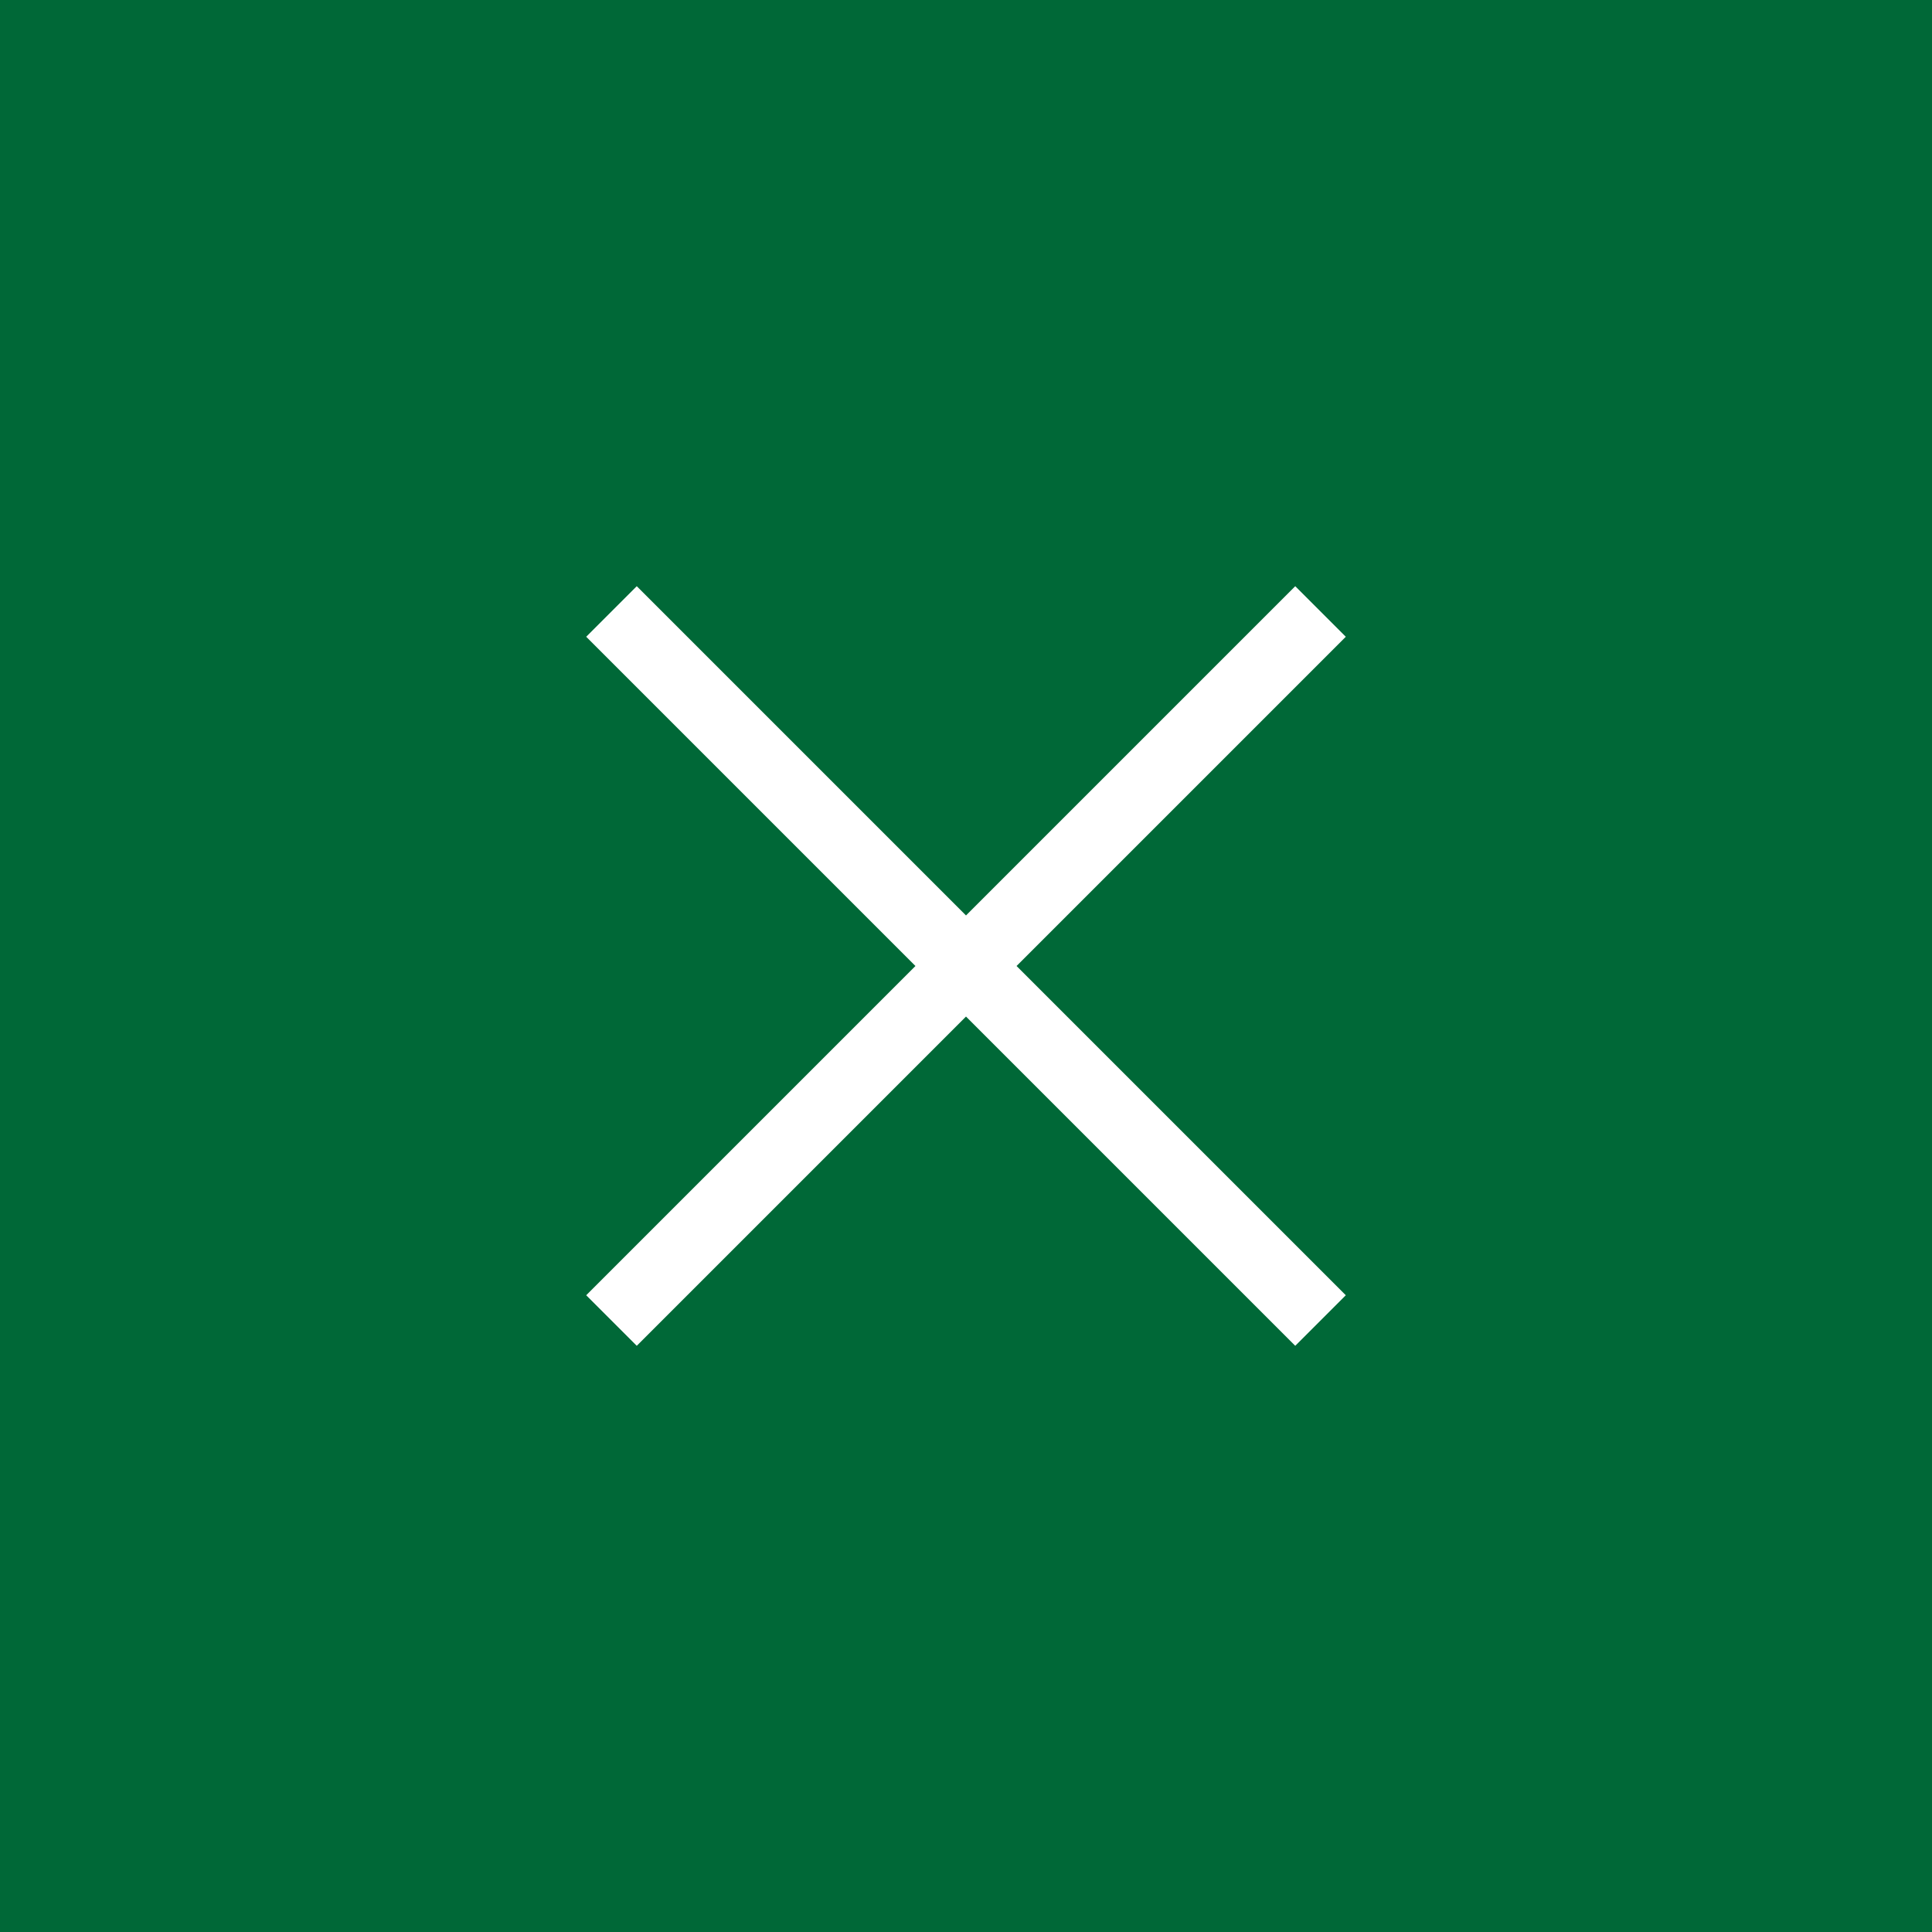 <svg xmlns="http://www.w3.org/2000/svg" width="60" height="60" fill="none"><path fill="#006837" d="M0 0h60v60H0z"/><path stroke="#fff" stroke-width="2.22" d="m18.99 18.99 22.02 22.02m0-22.02L18.99 41.01"/></svg>